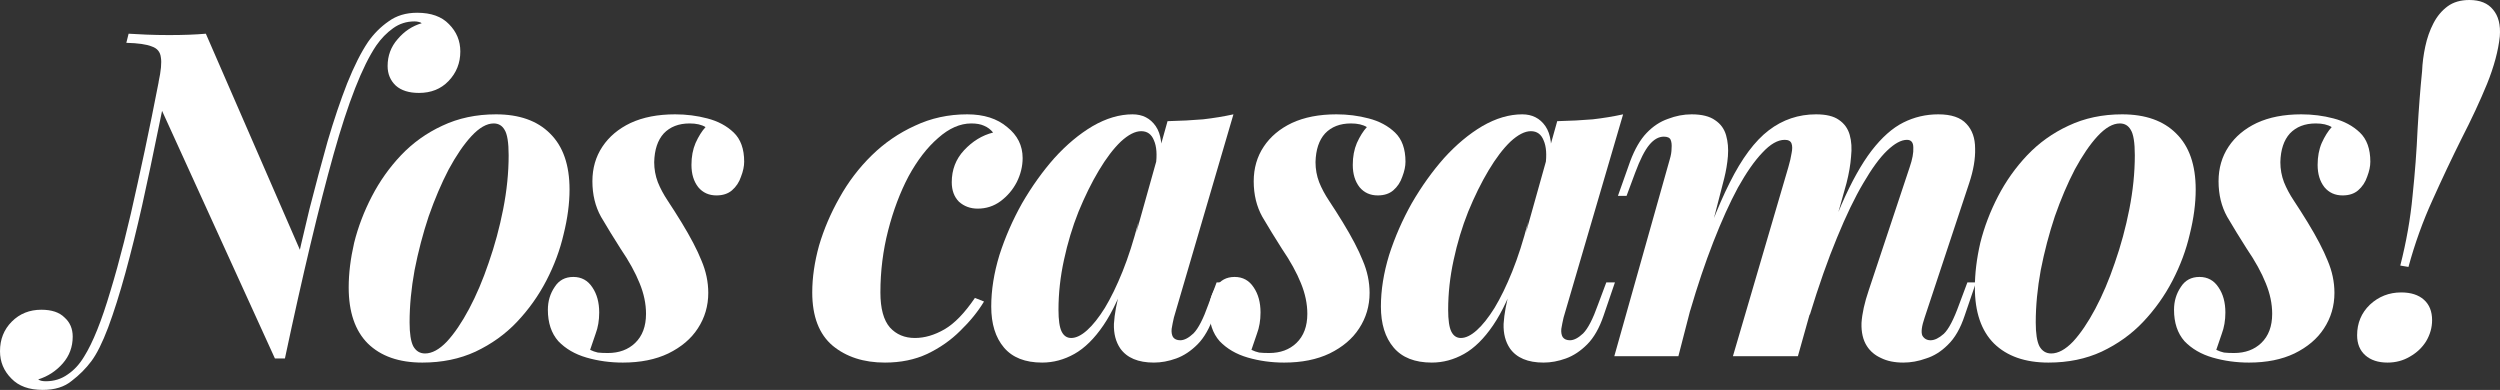 <?xml version="1.0" encoding="UTF-8"?>
<svg xmlns="http://www.w3.org/2000/svg" width="218" height="34" viewBox="0 0 218 34" fill="none">
  <rect x="0" y="0" width="218" height="34" fill="#333333" stroke="none"/>
  <path d="M23.973 31.259L13.908 9.175C13.908 9.175 13.908 9.069 13.908 8.857C13.908 8.646 13.895 8.421 13.869 8.182C13.869 7.917 13.855 7.679 13.829 7.467C13.829 7.255 13.829 7.15 13.829 7.15C14.04 6.17 14.107 5.455 14.027 5.005C13.974 4.528 13.71 4.21 13.235 4.051C12.786 3.866 12.046 3.76 11.016 3.734L11.214 2.939C11.636 2.966 12.152 2.992 12.759 3.019C13.393 3.045 14.054 3.058 14.741 3.058C15.982 3.058 17.052 3.019 17.95 2.939L26.351 22.243C26.351 22.243 26.311 22.468 26.232 22.918C26.152 23.342 26.047 23.898 25.915 24.586C25.809 25.248 25.703 25.977 25.598 26.771C25.492 27.539 25.373 28.267 25.241 28.956C25.135 29.618 25.043 30.174 24.964 30.624C24.884 31.047 24.845 31.259 24.845 31.259H23.973ZM36.138 1.867C35.451 1.867 34.83 2.065 34.276 2.463C33.721 2.86 33.232 3.363 32.809 3.972C31.594 5.773 30.353 8.937 29.085 13.465C27.817 17.993 26.403 23.924 24.845 31.259L24.29 30.147C24.686 28.373 25.109 26.466 25.558 24.428C26.007 22.362 26.483 20.297 26.985 18.231C27.513 16.166 28.041 14.193 28.57 12.313C29.124 10.433 29.692 8.752 30.273 7.269C30.881 5.759 31.489 4.555 32.096 3.654C32.598 2.939 33.192 2.343 33.879 1.867C34.566 1.364 35.398 1.112 36.376 1.112C37.591 1.112 38.515 1.443 39.149 2.105C39.81 2.767 40.14 3.562 40.14 4.488C40.14 5.495 39.797 6.355 39.11 7.07C38.449 7.759 37.591 8.103 36.534 8.103C35.662 8.103 34.989 7.891 34.513 7.467C34.038 7.017 33.8 6.448 33.8 5.759C33.8 4.859 34.091 4.078 34.672 3.416C35.253 2.727 35.953 2.264 36.772 2.026C36.719 1.973 36.627 1.933 36.495 1.907C36.389 1.88 36.27 1.867 36.138 1.867ZM4.002 33.245C4.715 33.245 5.349 33.047 5.904 32.65C6.459 32.279 6.934 31.762 7.331 31.101C8.097 29.882 8.863 27.976 9.629 25.381C10.421 22.786 11.214 19.648 12.006 15.967C12.825 12.287 13.644 8.248 14.463 3.853L15.137 4.687C14.714 6.858 14.265 9.069 13.79 11.32C13.34 13.544 12.878 15.729 12.403 17.874C11.927 19.992 11.438 21.965 10.937 23.792C10.435 25.619 9.933 27.208 9.431 28.558C8.929 29.882 8.44 30.862 7.965 31.498C7.489 32.133 6.921 32.703 6.261 33.206C5.627 33.735 4.781 34 3.725 34C2.536 34 1.625 33.669 0.991 33.007C0.33 32.345 0 31.551 0 30.624C0 29.591 0.343 28.73 1.03 28.042C1.717 27.354 2.576 27.009 3.606 27.009C4.504 27.009 5.178 27.234 5.627 27.685C6.102 28.108 6.34 28.664 6.34 29.353C6.34 30.253 6.049 31.034 5.468 31.696C4.887 32.358 4.174 32.822 3.328 33.086C3.408 33.139 3.5 33.179 3.606 33.206C3.712 33.232 3.844 33.245 4.002 33.245Z" fill="white"></path>
  <path d="M43.047 10.764C42.439 10.764 41.792 11.135 41.105 11.876C40.444 12.591 39.784 13.558 39.124 14.776C38.49 15.994 37.908 17.358 37.38 18.867C36.878 20.376 36.469 21.939 36.152 23.554C35.861 25.142 35.716 26.665 35.716 28.122C35.716 29.075 35.822 29.763 36.033 30.187C36.271 30.611 36.614 30.822 37.063 30.822C37.671 30.822 38.305 30.478 38.965 29.79C39.626 29.075 40.273 28.122 40.907 26.93C41.541 25.738 42.109 24.401 42.611 22.918C43.139 21.409 43.562 19.847 43.879 18.231C44.196 16.616 44.354 15.054 44.354 13.544C44.354 12.432 44.235 11.691 43.998 11.32C43.786 10.949 43.469 10.764 43.047 10.764ZM30.406 25.063C30.406 23.845 30.565 22.547 30.882 21.171C31.225 19.794 31.74 18.443 32.427 17.119C33.114 15.795 33.959 14.604 34.963 13.544C35.993 12.459 37.195 11.598 38.569 10.963C39.969 10.301 41.528 9.97 43.245 9.97C45.279 9.97 46.851 10.526 47.96 11.638C49.096 12.75 49.664 14.379 49.664 16.523C49.664 17.741 49.492 19.039 49.149 20.416C48.832 21.793 48.33 23.143 47.643 24.467C46.956 25.791 46.098 26.996 45.067 28.082C44.064 29.141 42.862 30.002 41.462 30.664C40.088 31.299 38.542 31.617 36.825 31.617C34.791 31.617 33.206 31.061 32.071 29.949C30.961 28.836 30.406 27.208 30.406 25.063Z" fill="white"></path>
  <path d="M51.459 30.505C51.67 30.611 51.895 30.69 52.132 30.743C52.37 30.77 52.661 30.783 53.004 30.783C53.982 30.783 54.774 30.491 55.382 29.909C56.016 29.3 56.333 28.453 56.333 27.367C56.333 26.493 56.148 25.606 55.778 24.706C55.408 23.779 54.853 22.773 54.114 21.687C53.506 20.734 52.938 19.807 52.41 18.907C51.908 18.006 51.657 16.974 51.657 15.808C51.657 14.67 51.947 13.664 52.529 12.79C53.11 11.916 53.929 11.227 54.985 10.724C56.069 10.221 57.363 9.97 58.869 9.97C59.846 9.97 60.784 10.089 61.682 10.327C62.607 10.565 63.373 10.976 63.98 11.558C64.588 12.141 64.892 12.988 64.892 14.101C64.892 14.498 64.799 14.935 64.614 15.411C64.456 15.888 64.192 16.285 63.822 16.603C63.478 16.894 63.029 17.04 62.474 17.04C61.814 17.04 61.286 16.801 60.889 16.325C60.493 15.822 60.295 15.173 60.295 14.379C60.295 13.664 60.414 13.028 60.652 12.472C60.916 11.889 61.206 11.426 61.523 11.082C61.18 10.87 60.718 10.764 60.137 10.764C59.186 10.764 58.433 11.055 57.878 11.638C57.35 12.22 57.072 13.055 57.046 14.14C57.046 14.749 57.152 15.332 57.363 15.888C57.574 16.417 57.865 16.96 58.235 17.516C58.605 18.072 59.001 18.695 59.423 19.383C60.216 20.681 60.797 21.793 61.167 22.72C61.563 23.646 61.761 24.586 61.761 25.54C61.761 26.678 61.458 27.711 60.85 28.638C60.269 29.538 59.41 30.266 58.274 30.822C57.165 31.352 55.844 31.617 54.312 31.617C53.202 31.617 52.146 31.471 51.142 31.18C50.138 30.889 49.319 30.412 48.685 29.75C48.078 29.061 47.774 28.148 47.774 27.009C47.774 26.268 47.972 25.606 48.368 25.023C48.738 24.441 49.279 24.149 49.993 24.149C50.706 24.149 51.261 24.454 51.657 25.063C52.053 25.646 52.251 26.374 52.251 27.248C52.251 27.936 52.146 28.558 51.934 29.114C51.749 29.671 51.591 30.134 51.459 30.505Z" fill="white"></path>
  <path d="M84.696 10.764C83.719 10.764 82.755 11.188 81.804 12.035C80.853 12.856 79.994 13.968 79.228 15.371C78.488 16.775 77.894 18.351 77.445 20.098C76.996 21.846 76.771 23.646 76.771 25.5C76.771 26.903 77.049 27.923 77.603 28.558C78.158 29.167 78.885 29.472 79.783 29.472C80.628 29.472 81.487 29.22 82.359 28.717C83.23 28.214 84.115 27.301 85.013 25.977L85.806 26.294C85.278 27.168 84.591 28.016 83.745 28.836C82.926 29.657 81.962 30.333 80.853 30.862C79.77 31.365 78.541 31.617 77.168 31.617C75.319 31.617 73.799 31.127 72.611 30.147C71.422 29.141 70.828 27.592 70.828 25.5C70.828 24.203 71.026 22.839 71.422 21.409C71.845 19.979 72.439 18.589 73.205 17.238C73.971 15.861 74.909 14.63 76.019 13.544C77.128 12.459 78.383 11.598 79.783 10.963C81.183 10.301 82.702 9.97 84.34 9.97C85.793 9.97 86.955 10.34 87.827 11.082C88.725 11.797 89.174 12.697 89.174 13.783C89.174 14.498 89.002 15.199 88.659 15.888C88.315 16.55 87.84 17.106 87.232 17.556C86.651 17.98 85.991 18.192 85.251 18.192C84.617 18.192 84.076 17.993 83.626 17.596C83.204 17.172 82.993 16.603 82.993 15.888C82.993 14.802 83.349 13.875 84.062 13.107C84.802 12.313 85.647 11.797 86.598 11.558C86.387 11.294 86.123 11.095 85.806 10.963C85.515 10.83 85.145 10.764 84.696 10.764Z" fill="white"></path>
  <path d="M93.409 29.472C93.832 29.472 94.294 29.247 94.796 28.797C95.298 28.347 95.813 27.698 96.342 26.851C96.87 25.977 97.385 24.917 97.887 23.673C98.389 22.428 98.851 20.985 99.274 19.343L98.402 23.673C97.742 25.632 97.015 27.195 96.223 28.36C95.43 29.525 94.585 30.359 93.687 30.862C92.789 31.365 91.851 31.617 90.874 31.617C89.394 31.617 88.285 31.18 87.545 30.306C86.805 29.432 86.436 28.241 86.436 26.731C86.436 25.301 86.673 23.805 87.149 22.243C87.651 20.681 88.311 19.171 89.13 17.715C89.975 16.259 90.913 14.948 91.943 13.783C93 12.618 94.109 11.691 95.272 11.002C96.461 10.314 97.623 9.97 98.759 9.97C99.631 9.97 100.304 10.314 100.78 11.002C101.255 11.691 101.401 12.763 101.216 14.22L100.78 14.458C100.912 13.505 100.859 12.763 100.621 12.234C100.41 11.704 100.04 11.439 99.512 11.439C98.983 11.439 98.389 11.744 97.729 12.353C97.095 12.962 96.461 13.796 95.827 14.855C95.193 15.914 94.598 17.119 94.043 18.47C93.515 19.794 93.093 21.197 92.775 22.68C92.459 24.136 92.3 25.579 92.3 27.009C92.3 27.91 92.392 28.545 92.577 28.916C92.762 29.287 93.04 29.472 93.409 29.472ZM101.81 10.565C102.946 10.539 103.976 10.486 104.901 10.406C105.825 10.301 106.71 10.155 107.556 9.97L102.365 27.685C102.285 28.029 102.219 28.36 102.167 28.678C102.14 28.969 102.18 29.207 102.285 29.392C102.418 29.578 102.629 29.671 102.919 29.671C103.263 29.671 103.646 29.472 104.069 29.075C104.491 28.651 104.927 27.804 105.376 26.533L106.089 24.626H106.842L105.852 27.526C105.482 28.611 105.006 29.445 104.425 30.028C103.844 30.611 103.223 31.021 102.563 31.259C101.902 31.498 101.255 31.617 100.621 31.617C99.248 31.617 98.27 31.206 97.689 30.386C97.293 29.803 97.108 29.088 97.134 28.241C97.187 27.367 97.372 26.374 97.689 25.262L101.81 10.565Z" fill="white"></path>
  <path d="M109.125 30.505C109.337 30.611 109.561 30.69 109.799 30.743C110.037 30.77 110.327 30.783 110.671 30.783C111.648 30.783 112.441 30.491 113.048 29.909C113.682 29.3 113.999 28.453 113.999 27.367C113.999 26.493 113.814 25.606 113.445 24.706C113.075 23.779 112.52 22.773 111.78 21.687C111.173 20.734 110.605 19.807 110.076 18.907C109.574 18.006 109.324 16.974 109.324 15.808C109.324 14.67 109.614 13.664 110.195 12.79C110.776 11.916 111.595 11.227 112.652 10.724C113.735 10.221 115.03 9.97 116.535 9.97C117.513 9.97 118.45 10.089 119.349 10.327C120.273 10.565 121.039 10.976 121.647 11.558C122.254 12.141 122.558 12.988 122.558 14.101C122.558 14.498 122.466 14.935 122.281 15.411C122.122 15.888 121.858 16.285 121.488 16.603C121.145 16.894 120.696 17.04 120.141 17.04C119.481 17.04 118.952 16.801 118.556 16.325C118.16 15.822 117.962 15.173 117.962 14.379C117.962 13.664 118.081 13.028 118.318 12.472C118.583 11.889 118.873 11.426 119.19 11.082C118.847 10.87 118.384 10.764 117.803 10.764C116.852 10.764 116.099 11.055 115.545 11.638C115.016 12.22 114.739 13.055 114.713 14.14C114.713 14.749 114.818 15.332 115.03 15.888C115.241 16.417 115.531 16.96 115.901 17.516C116.271 18.072 116.667 18.695 117.09 19.383C117.882 20.681 118.464 21.793 118.833 22.72C119.23 23.646 119.428 24.586 119.428 25.54C119.428 26.678 119.124 27.711 118.516 28.638C117.935 29.538 117.077 30.266 115.941 30.822C114.831 31.352 113.511 31.617 111.978 31.617C110.869 31.617 109.812 31.471 108.808 31.18C107.805 30.889 106.986 30.412 106.352 29.75C105.744 29.061 105.44 28.148 105.44 27.009C105.44 26.268 105.638 25.606 106.035 25.023C106.404 24.441 106.946 24.149 107.659 24.149C108.373 24.149 108.927 24.454 109.324 25.063C109.72 25.646 109.918 26.374 109.918 27.248C109.918 27.936 109.812 28.558 109.601 29.114C109.416 29.671 109.257 30.134 109.125 30.505Z" fill="white"></path>
  <path d="M127.389 29.472C127.812 29.472 128.274 29.247 128.776 28.797C129.278 28.347 129.793 27.698 130.322 26.851C130.85 25.977 131.365 24.917 131.867 23.673C132.369 22.428 132.831 20.985 133.254 19.343L132.382 23.673C131.722 25.632 130.995 27.195 130.203 28.36C129.41 29.525 128.565 30.359 127.667 30.862C126.769 31.365 125.831 31.617 124.853 31.617C123.374 31.617 122.265 31.18 121.525 30.306C120.785 29.432 120.415 28.241 120.415 26.731C120.415 25.301 120.653 23.805 121.129 22.243C121.631 20.681 122.291 19.171 123.11 17.715C123.955 16.259 124.893 14.948 125.923 13.783C126.98 12.618 128.089 11.691 129.252 11.002C130.44 10.314 131.603 9.97 132.739 9.97C133.61 9.97 134.284 10.314 134.76 11.002C135.235 11.691 135.38 12.763 135.195 14.22L134.76 14.458C134.892 13.505 134.839 12.763 134.601 12.234C134.39 11.704 134.02 11.439 133.492 11.439C132.963 11.439 132.369 11.744 131.708 12.353C131.074 12.962 130.44 13.796 129.806 14.855C129.172 15.914 128.578 17.119 128.023 18.47C127.495 19.794 127.072 21.197 126.755 22.68C126.438 24.136 126.28 25.579 126.28 27.009C126.28 27.91 126.372 28.545 126.557 28.916C126.742 29.287 127.02 29.472 127.389 29.472ZM135.79 10.565C136.926 10.539 137.956 10.486 138.881 10.406C139.805 10.301 140.69 10.155 141.535 9.97L136.345 27.685C136.265 28.029 136.199 28.36 136.146 28.678C136.12 28.969 136.16 29.207 136.265 29.392C136.397 29.578 136.609 29.671 136.899 29.671C137.243 29.671 137.626 29.472 138.048 29.075C138.471 28.651 138.907 27.804 139.356 26.533L140.069 24.626H140.822L139.832 27.526C139.462 28.611 138.986 29.445 138.405 30.028C137.824 30.611 137.203 31.021 136.543 31.259C135.882 31.498 135.235 31.617 134.601 31.617C133.227 31.617 132.25 31.206 131.669 30.386C131.273 29.803 131.088 29.088 131.114 28.241C131.167 27.367 131.352 26.374 131.669 25.262L135.79 10.565Z" fill="white"></path>
  <path d="M146.355 31.061H140.767L145.602 13.902C145.707 13.558 145.76 13.24 145.76 12.949C145.787 12.631 145.76 12.379 145.681 12.194C145.602 12.009 145.404 11.916 145.087 11.916C144.637 11.916 144.215 12.154 143.819 12.631C143.422 13.107 143.013 13.915 142.59 15.054L141.837 17.079H141.084L142.154 14.061C142.551 13.002 143.026 12.181 143.581 11.598C144.136 11.016 144.756 10.605 145.443 10.367C146.13 10.102 146.817 9.97 147.504 9.97C148.402 9.97 149.089 10.142 149.564 10.486C150.04 10.804 150.357 11.241 150.515 11.797C150.674 12.353 150.726 12.962 150.674 13.624C150.621 14.259 150.515 14.895 150.357 15.53L146.355 31.061ZM155.944 14.577C156.076 14.127 156.168 13.73 156.221 13.386C156.3 13.015 156.3 12.723 156.221 12.512C156.142 12.3 155.944 12.194 155.627 12.194C155.019 12.194 154.372 12.565 153.685 13.306C152.998 14.021 152.285 15.04 151.545 16.364C150.832 17.689 150.119 19.264 149.406 21.091C148.692 22.918 148.019 24.917 147.385 27.089L147.583 24.348C148.692 20.826 149.775 18.02 150.832 15.928C151.889 13.809 153.025 12.287 154.24 11.36C155.455 10.433 156.829 9.97 158.361 9.97C159.233 9.97 159.893 10.129 160.342 10.446C160.818 10.764 161.135 11.201 161.293 11.757C161.452 12.313 161.491 12.949 161.412 13.664C161.359 14.379 161.227 15.146 161.016 15.967L156.776 31.061H151.11L155.944 14.577ZM166.524 14.577C166.761 13.889 166.867 13.319 166.841 12.869C166.841 12.419 166.656 12.194 166.286 12.194C165.784 12.194 165.203 12.512 164.542 13.147C163.908 13.756 163.222 14.696 162.482 15.967C161.742 17.212 160.976 18.801 160.184 20.734C159.391 22.64 158.599 24.891 157.806 27.486L157.885 25.341C158.836 22.322 159.735 19.82 160.58 17.834C161.452 15.848 162.323 14.286 163.195 13.147C164.093 11.982 165.018 11.161 165.969 10.685C166.92 10.208 167.937 9.97 169.02 9.97C170.156 9.97 170.975 10.248 171.477 10.804C171.979 11.333 172.23 12.048 172.23 12.949C172.256 13.849 172.084 14.855 171.714 15.967L167.831 27.685C167.567 28.453 167.501 28.982 167.633 29.273C167.792 29.538 168.029 29.671 168.346 29.671C168.69 29.671 169.073 29.485 169.495 29.114C169.918 28.717 170.367 27.857 170.843 26.533L171.556 24.626H172.309L171.318 27.526C170.948 28.638 170.46 29.485 169.852 30.068C169.271 30.65 168.637 31.047 167.95 31.259C167.29 31.498 166.629 31.617 165.969 31.617C165.203 31.617 164.556 31.484 164.027 31.22C163.499 30.981 163.089 30.637 162.799 30.187C162.455 29.657 162.297 28.982 162.323 28.161C162.376 27.34 162.588 26.387 162.957 25.301L166.524 14.577Z" fill="white"></path>
  <path d="M184.848 10.764C184.24 10.764 183.593 11.135 182.906 11.876C182.246 12.591 181.586 13.558 180.925 14.776C180.291 15.994 179.71 17.358 179.182 18.867C178.68 20.376 178.27 21.939 177.953 23.554C177.663 25.142 177.517 26.665 177.517 28.122C177.517 29.075 177.623 29.763 177.834 30.187C178.072 30.611 178.416 30.822 178.865 30.822C179.472 30.822 180.106 30.478 180.767 29.79C181.427 29.075 182.074 28.122 182.708 26.93C183.342 25.738 183.91 24.401 184.412 22.918C184.94 21.409 185.363 19.847 185.68 18.231C185.997 16.616 186.156 15.054 186.156 13.544C186.156 12.432 186.037 11.691 185.799 11.32C185.588 10.949 185.271 10.764 184.848 10.764ZM172.208 25.063C172.208 23.845 172.366 22.547 172.683 21.171C173.027 19.794 173.542 18.443 174.228 17.119C174.915 15.795 175.761 14.604 176.764 13.544C177.795 12.459 178.997 11.598 180.37 10.963C181.77 10.301 183.329 9.97 185.046 9.97C187.08 9.97 188.652 10.526 189.761 11.638C190.897 12.75 191.465 14.379 191.465 16.523C191.465 17.741 191.294 19.039 190.95 20.416C190.633 21.793 190.131 23.143 189.444 24.467C188.758 25.791 187.899 26.996 186.869 28.082C185.865 29.141 184.663 30.002 183.263 30.664C181.889 31.299 180.344 31.617 178.627 31.617C176.593 31.617 175.008 31.061 173.872 29.949C172.762 28.836 172.208 27.208 172.208 25.063Z" fill="white"></path>
  <path d="M193.26 30.505C193.472 30.611 193.696 30.69 193.934 30.743C194.172 30.77 194.462 30.783 194.806 30.783C195.783 30.783 196.575 30.491 197.183 29.909C197.817 29.3 198.134 28.453 198.134 27.367C198.134 26.493 197.949 25.606 197.579 24.706C197.209 23.779 196.655 22.773 195.915 21.687C195.307 20.734 194.74 19.807 194.211 18.907C193.709 18.006 193.458 16.974 193.458 15.808C193.458 14.67 193.749 13.664 194.33 12.79C194.911 11.916 195.73 11.227 196.787 10.724C197.87 10.221 199.164 9.97 200.67 9.97C201.647 9.97 202.585 10.089 203.483 10.327C204.408 10.565 205.174 10.976 205.782 11.558C206.389 12.141 206.693 12.988 206.693 14.101C206.693 14.498 206.601 14.935 206.416 15.411C206.257 15.888 205.993 16.285 205.623 16.603C205.28 16.894 204.831 17.04 204.276 17.04C203.615 17.04 203.087 16.801 202.691 16.325C202.295 15.822 202.097 15.173 202.097 14.379C202.097 13.664 202.215 13.028 202.453 12.472C202.717 11.889 203.008 11.426 203.325 11.082C202.981 10.87 202.519 10.764 201.938 10.764C200.987 10.764 200.234 11.055 199.679 11.638C199.151 12.22 198.874 13.055 198.847 14.14C198.847 14.749 198.953 15.332 199.164 15.888C199.376 16.417 199.666 16.96 200.036 17.516C200.406 18.072 200.802 18.695 201.225 19.383C202.017 20.681 202.598 21.793 202.968 22.72C203.365 23.646 203.563 24.586 203.563 25.54C203.563 26.678 203.259 27.711 202.651 28.638C202.07 29.538 201.212 30.266 200.076 30.822C198.966 31.352 197.645 31.617 196.113 31.617C195.004 31.617 193.947 31.471 192.943 31.18C191.939 30.889 191.12 30.412 190.486 29.75C189.879 29.061 189.575 28.148 189.575 27.009C189.575 26.268 189.773 25.606 190.169 25.023C190.539 24.441 191.081 24.149 191.794 24.149C192.507 24.149 193.062 24.454 193.458 25.063C193.855 25.646 194.053 26.374 194.053 27.248C194.053 27.936 193.947 28.558 193.736 29.114C193.551 29.671 193.392 30.134 193.26 30.505Z" fill="white"></path>
  <path d="M209.305 23.157C209.833 21.091 210.19 19.065 210.375 17.079C210.586 15.067 210.732 13.147 210.811 11.32C210.917 9.467 211.049 7.759 211.207 6.196C211.234 5.508 211.326 4.793 211.485 4.051C211.643 3.31 211.881 2.635 212.198 2.026C212.515 1.417 212.924 0.927 213.426 0.556C213.928 0.185 214.562 0 215.328 0C216.253 0 216.94 0.278 217.389 0.834C217.864 1.39 218.062 2.171 217.983 3.178C217.851 4.422 217.481 5.799 216.874 7.308C216.266 8.791 215.526 10.38 214.655 12.075C213.809 13.77 212.964 15.557 212.119 17.437C211.273 19.291 210.573 21.237 210.018 23.276L209.305 23.157ZM205.541 29.234C205.541 28.174 205.911 27.287 206.65 26.572C207.416 25.858 208.328 25.5 209.384 25.5C210.23 25.5 210.89 25.712 211.366 26.136C211.841 26.559 212.079 27.155 212.079 27.923C212.079 28.558 211.907 29.167 211.564 29.75C211.22 30.306 210.745 30.756 210.137 31.101C209.556 31.445 208.909 31.617 208.196 31.617C207.377 31.617 206.73 31.405 206.254 30.981C205.779 30.558 205.541 29.975 205.541 29.234Z" fill="white"></path>
</svg>
